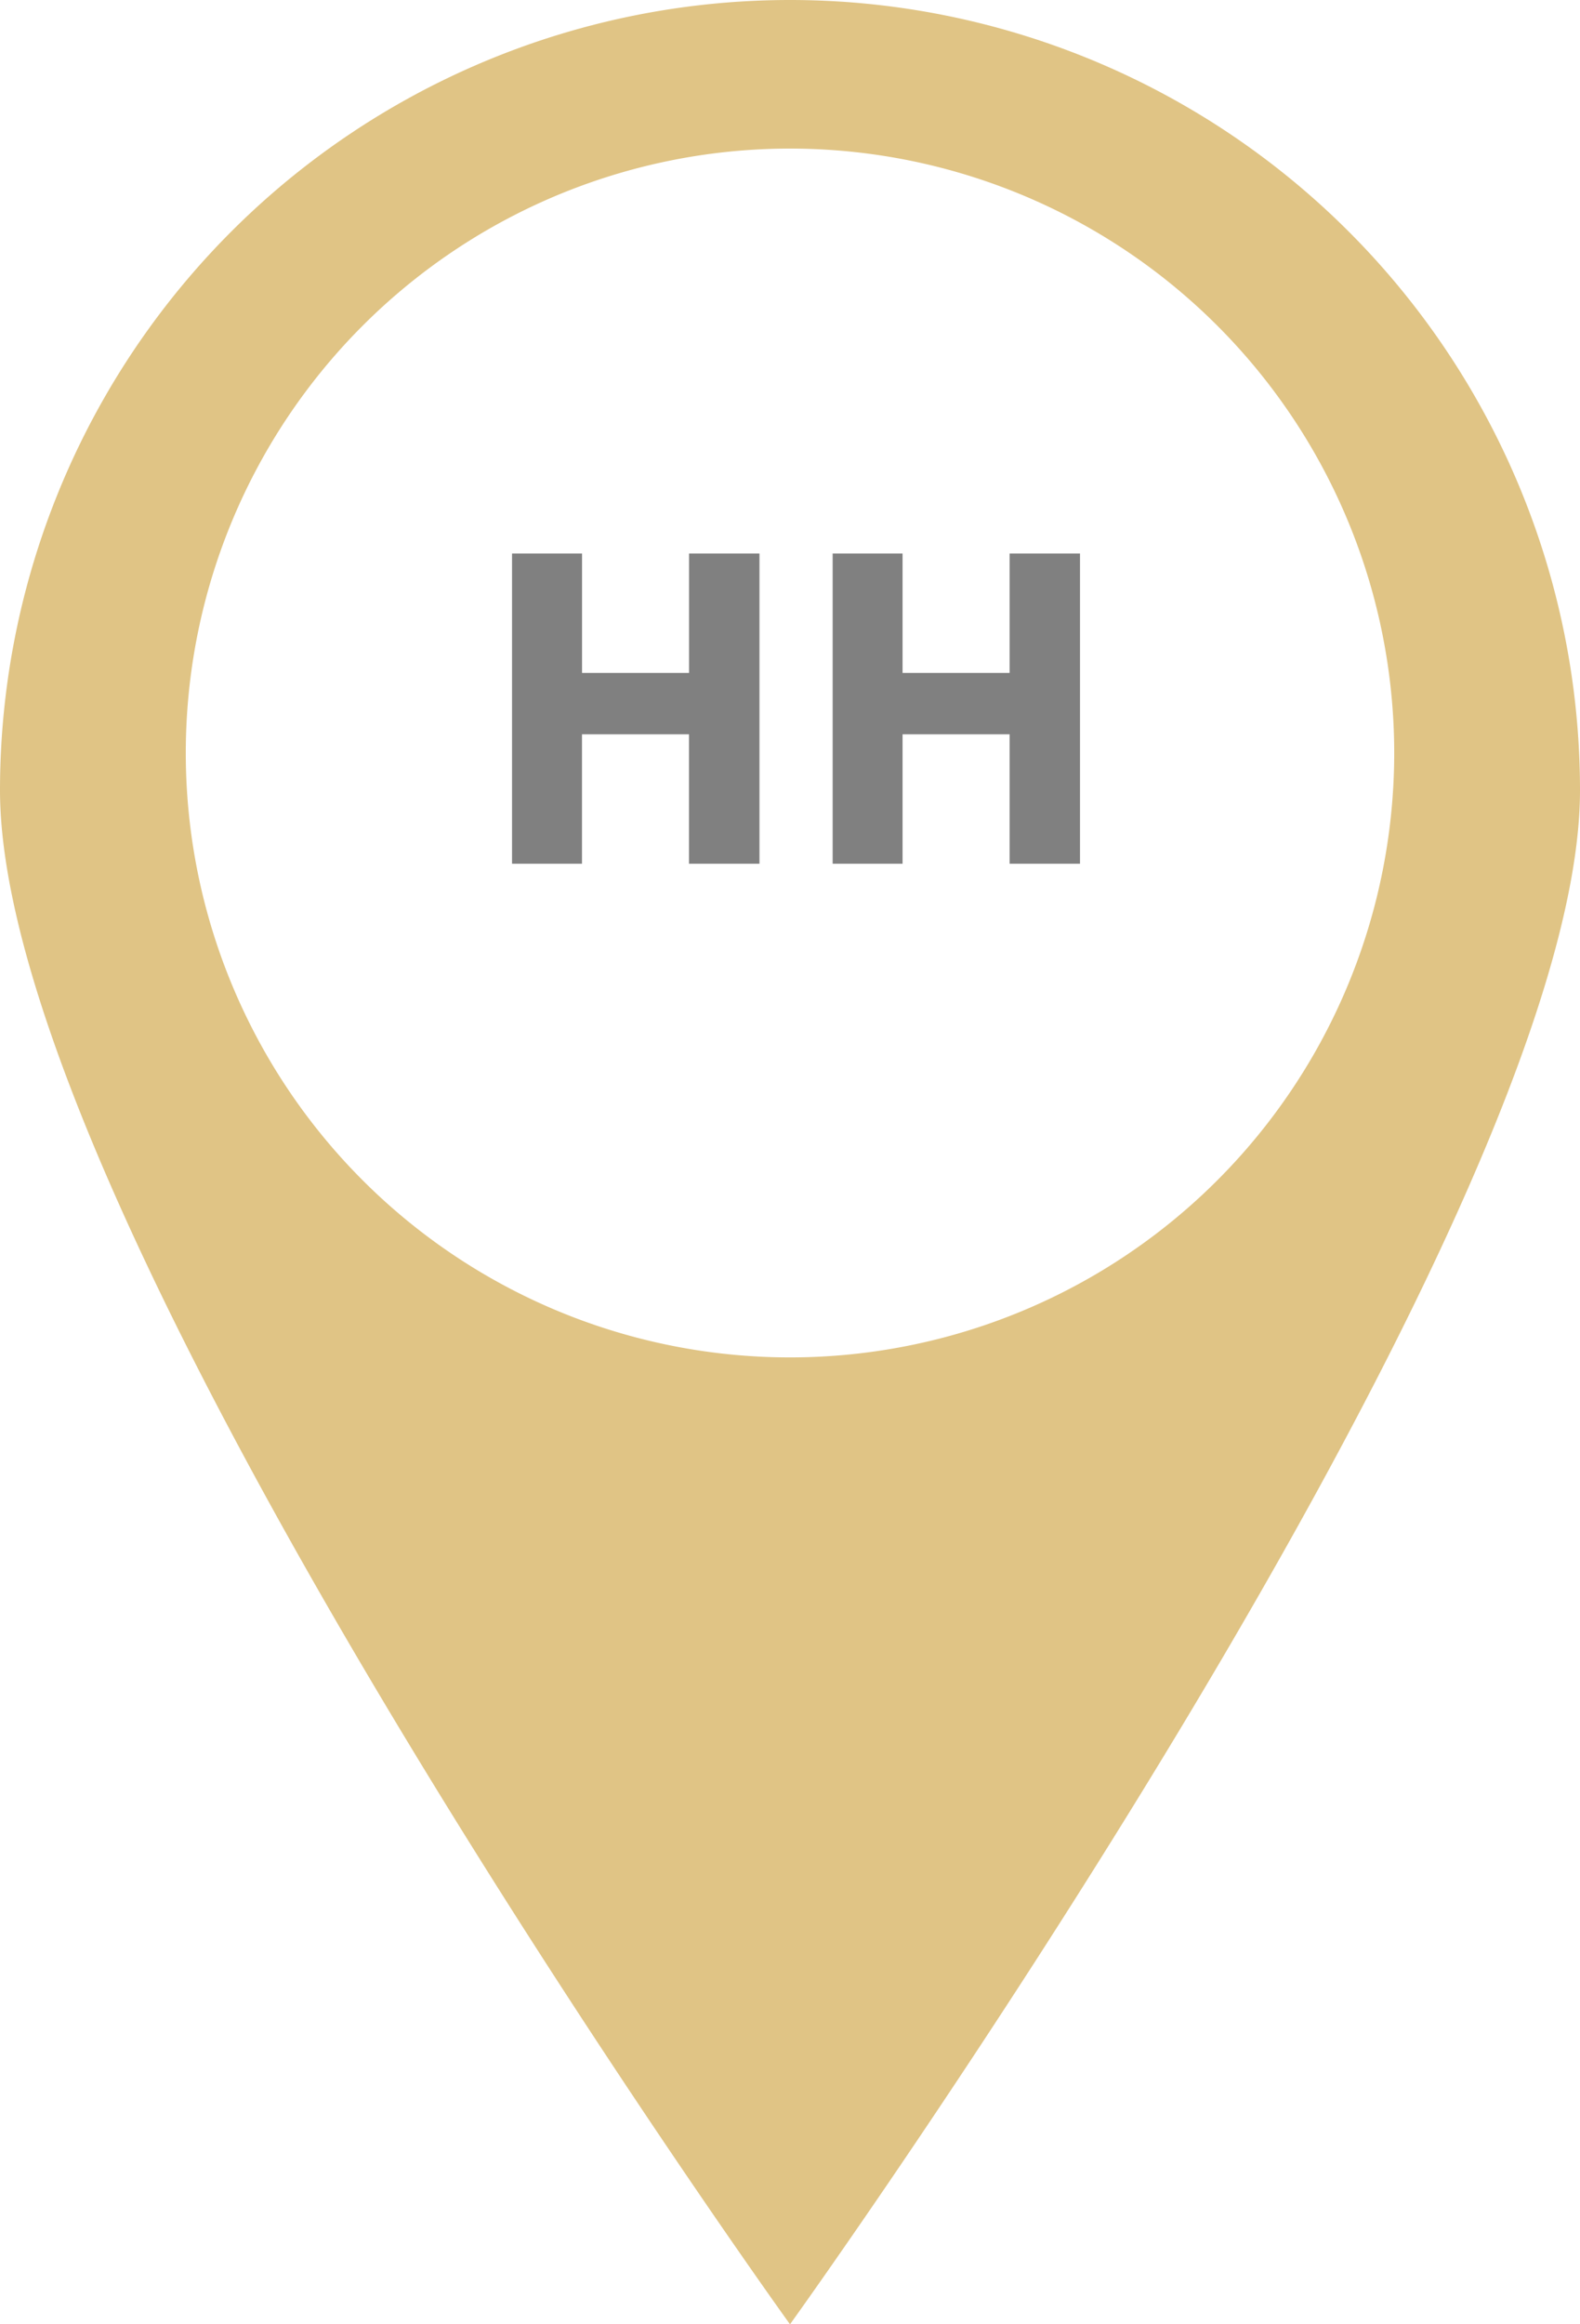 <svg xmlns="http://www.w3.org/2000/svg" width="77.142" height="113.445" viewBox="0 0 77.142 113.445"><g transform="translate(-1750 -5432.985)"><path d="M-23.88-10.938h3.414v-6.317h5.226v6.317H-11.8V-26.08h-3.437v5.829h-5.226V-26.08H-23.88Zm15.653,0h3.414v-6.317H.413v6.317H3.85V-26.08H.413v5.829H-4.813V-26.08H-8.227Z" transform="translate(1798.88 5486.08)" fill="gray"/><path d="M1227.232,842.91a38.571,38.571,0,0,0-38.571,38.571c0,21.3,38.571,74.874,38.571,74.874s38.571-53.572,38.571-74.874a38.571,38.571,0,0,0-38.571-38.571m0,66.252a29.5,29.5,0,1,1,29.5-29.5,29.5,29.5,0,0,1-29.5,29.5" transform="translate(561.339 4590.075)" fill="#e0c485"/></g></svg>